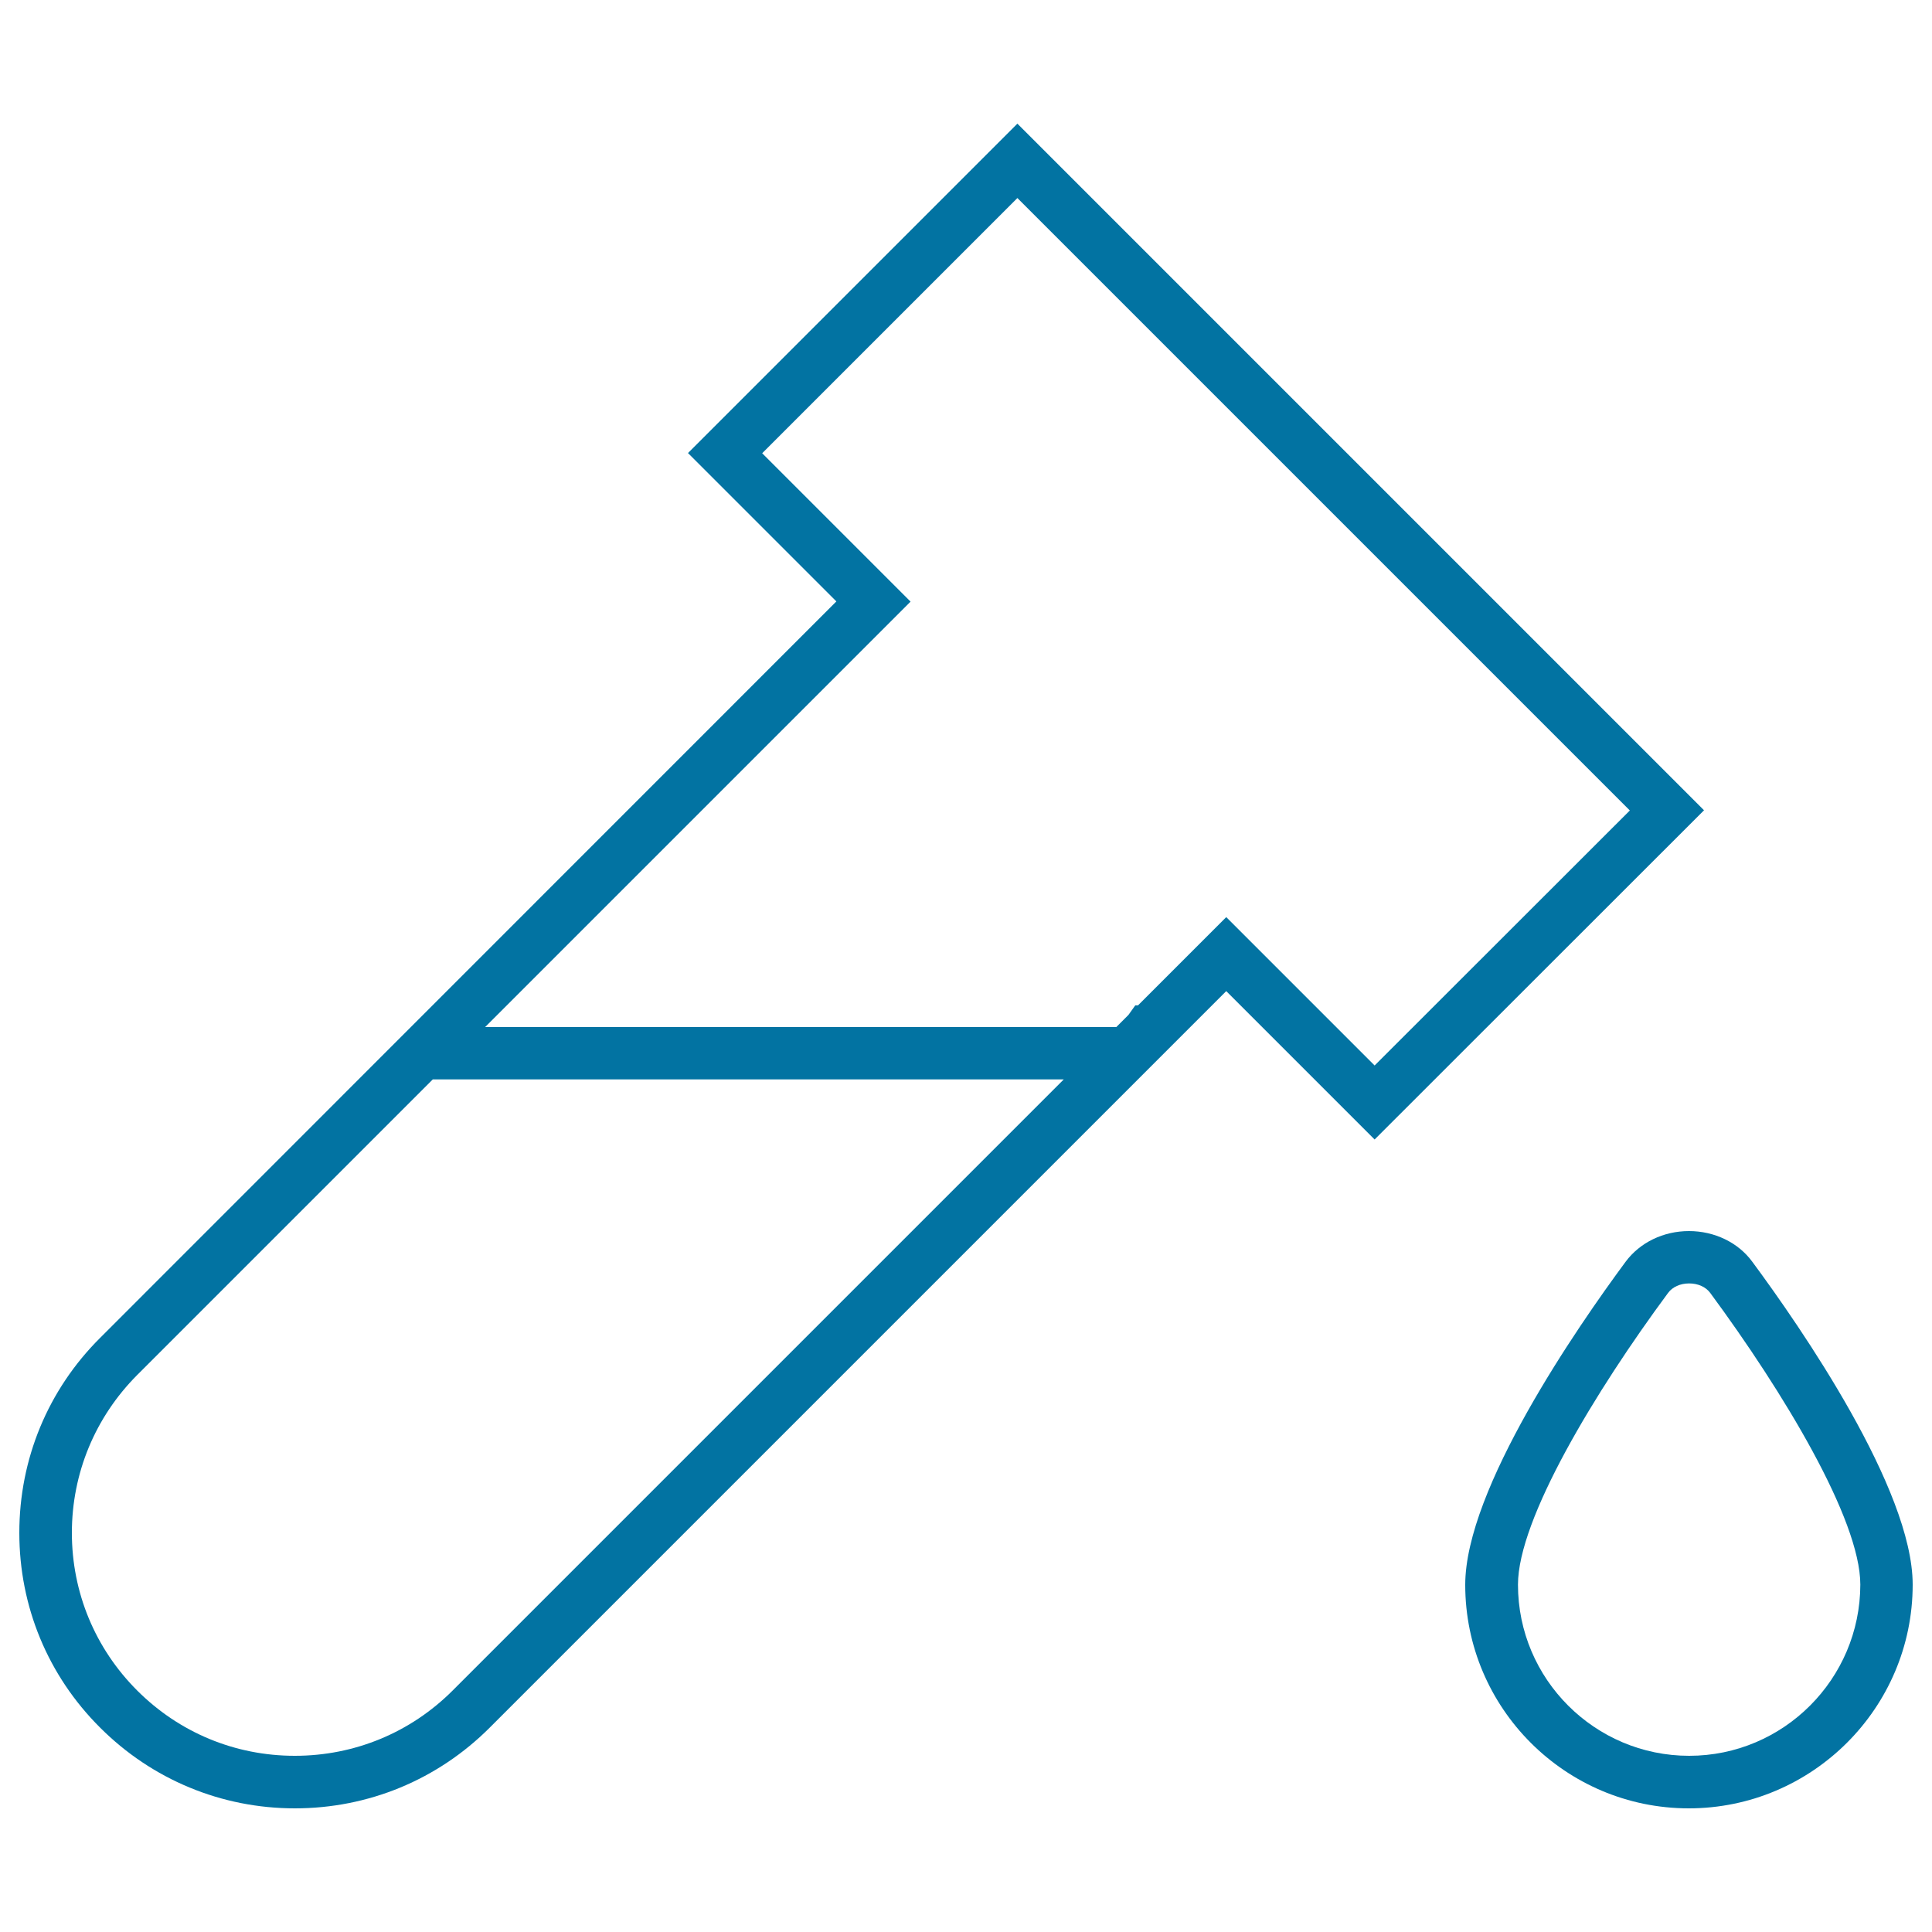 <svg xmlns="http://www.w3.org/2000/svg" viewBox="0 0 1000 1000" style="fill:#0273a2">
<title>Filled Test Tube With A Drop SVG icon</title>
<g><g><path d="M907,653.1c-7.3-10-19.6-15.9-32.8-15.9c-13.2,0-25.4,5.9-32.8,15.9c-25,33.8-83,117.6-83,167.2c0,63.8,51.9,115.7,115.7,115.7S990,884.1,990,820.2C990,770.7,932,686.9,907,653.1z M874.3,908.8c-48.8,0-88.6-39.7-88.6-88.6c0-33.9,40.1-100.2,77.7-151c2.3-3.1,6.3-4.9,10.9-4.9c4.6,0,8.6,1.8,10.9,4.9c37.5,50.8,77.7,117.1,77.7,151C962.8,869.1,923.1,908.8,874.3,908.8z"/><path d="M526.6,64L356.1,234.5l76.8,76.8L51.8,692.5C24.8,719.4,10,755.2,10,793.4c0,38.1,14.8,73.9,41.8,100.8c26.9,26.9,62.8,41.8,100.8,41.8c38.1,0,73.9-14.8,100.9-41.8l356.6-356.6h0l24.6-24.6l76.8,76.8L882,419.4L526.6,64z M234.3,875c-21.8,21.8-50.8,33.8-81.7,33.8S92.8,896.8,71,875c-21.8-21.8-33.8-50.8-33.8-81.6c0-30.8,12-59.8,33.8-81.7l153-153h326.6L234.3,875z M634.7,474.7l-45.7,45.7h-1.4l-3.5,4.9l-6.3,6.3H251.1l220.2-220.2l-76.8-76.8l132.1-132.1l317,317L711.5,551.5L634.7,474.7z"/></g></g>
</svg>